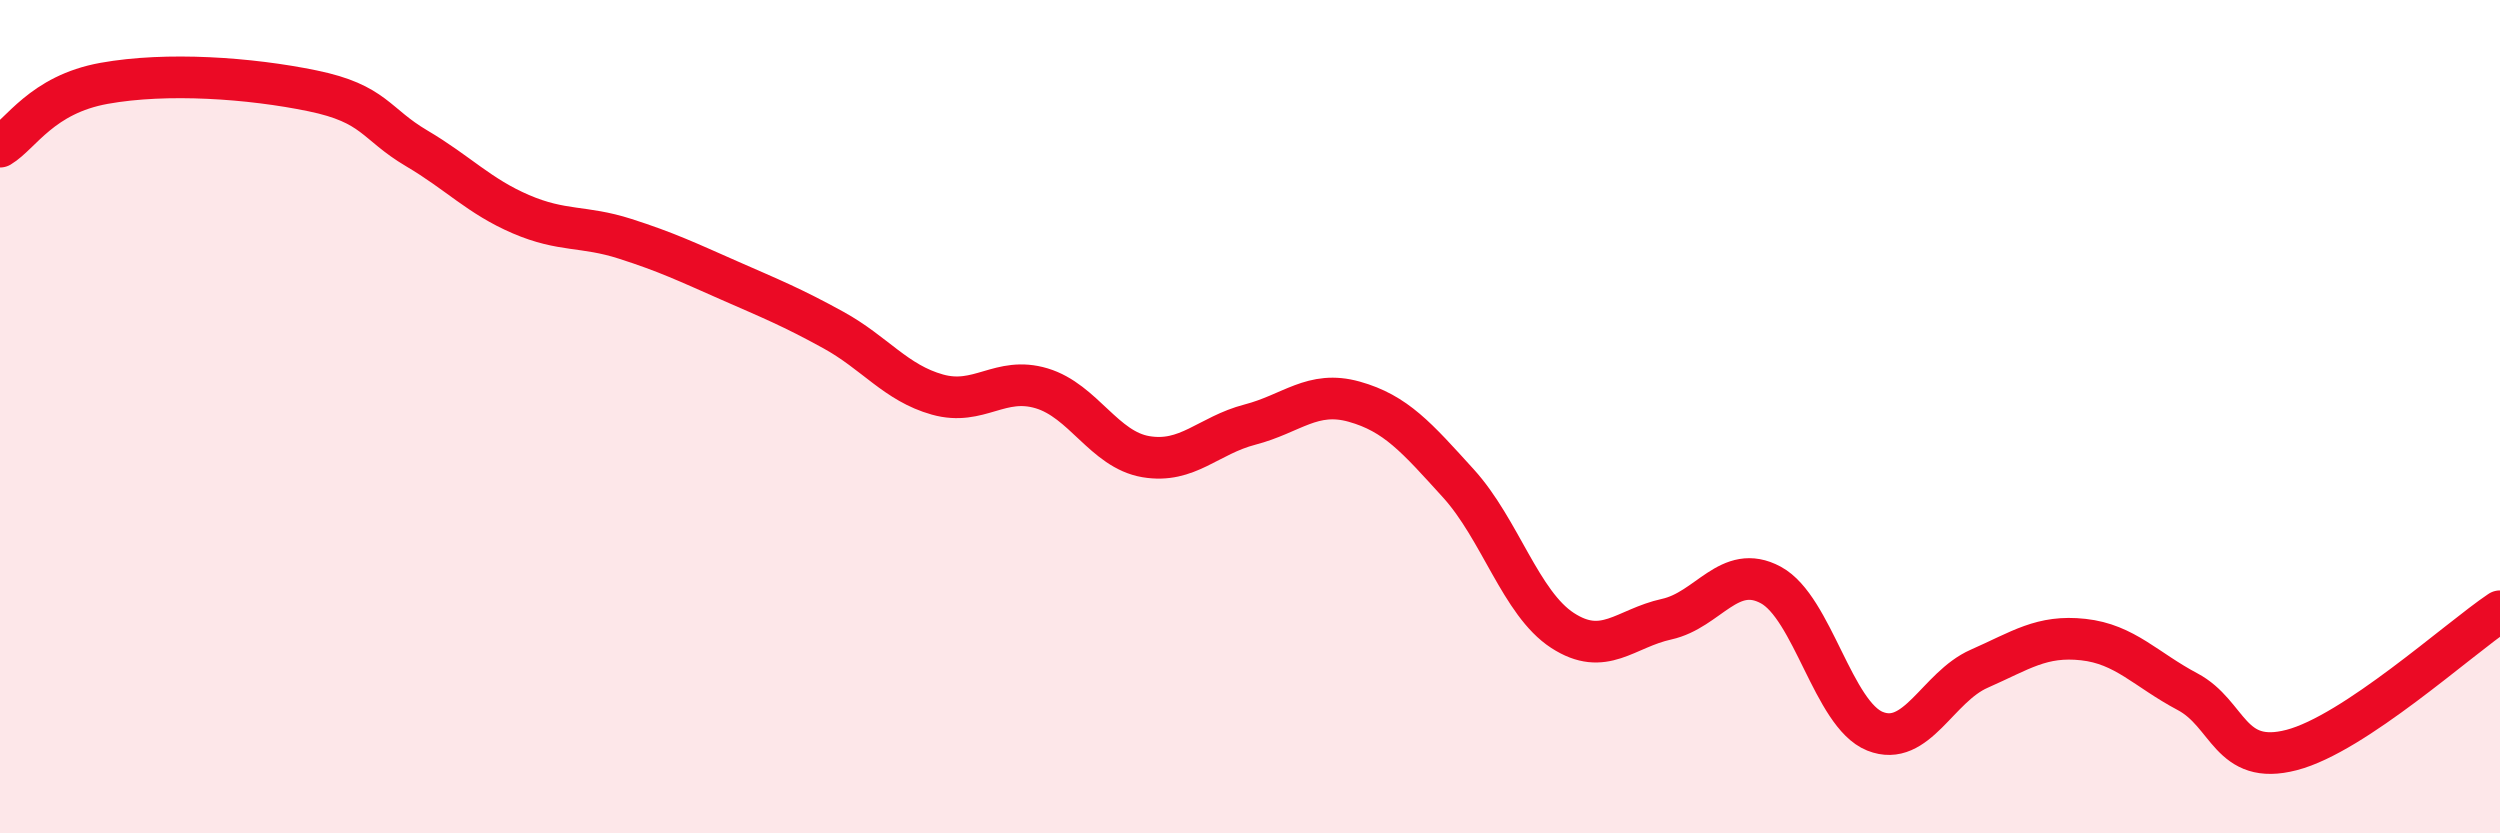 
    <svg width="60" height="20" viewBox="0 0 60 20" xmlns="http://www.w3.org/2000/svg">
      <path
        d="M 0,3.52 C 0.5,3.22 1,2.27 2.5,2 C 4,1.73 6,1.87 7.5,2.18 C 9,2.49 9,2.97 10,3.56 C 11,4.15 11.5,4.71 12.5,5.14 C 13.5,5.57 14,5.41 15,5.73 C 16,6.05 16.5,6.29 17.5,6.73 C 18.5,7.17 19,7.37 20,7.92 C 21,8.47 21.5,9.19 22.5,9.47 C 23.5,9.75 24,9.02 25,9.32 C 26,9.62 26.5,10.79 27.5,10.96 C 28.5,11.13 29,10.45 30,10.19 C 31,9.93 31.5,9.36 32.5,9.64 C 33.5,9.92 34,10.5 35,11.6 C 36,12.7 36.5,14.48 37.5,15.13 C 38.5,15.78 39,15.08 40,14.86 C 41,14.64 41.5,13.5 42.5,14.04 C 43.5,14.58 44,17.15 45,17.55 C 46,17.95 46.5,16.49 47.5,16.05 C 48.5,15.61 49,15.24 50,15.35 C 51,15.46 51.5,16.07 52.5,16.6 C 53.5,17.13 53.5,18.39 55,18 C 56.5,17.61 59,15.34 60,14.67L60 20L0 20Z"
        fill="#EB0A25"
        opacity="0.1"
        stroke-linecap="round"
        stroke-linejoin="round"
      />
      <path
        d="M 0,3.52 C 0.5,3.22 1,2.27 2.5,2 C 4,1.73 6,1.87 7.5,2.18 C 9,2.49 9,2.97 10,3.56 C 11,4.15 11.5,4.71 12.5,5.14 C 13.5,5.57 14,5.41 15,5.73 C 16,6.05 16.5,6.29 17.5,6.73 C 18.5,7.17 19,7.37 20,7.92 C 21,8.47 21.5,9.19 22.5,9.47 C 23.5,9.75 24,9.02 25,9.32 C 26,9.62 26.5,10.79 27.5,10.96 C 28.5,11.13 29,10.45 30,10.19 C 31,9.93 31.5,9.36 32.5,9.64 C 33.5,9.92 34,10.5 35,11.6 C 36,12.7 36.5,14.48 37.5,15.13 C 38.5,15.78 39,15.08 40,14.86 C 41,14.64 41.5,13.5 42.5,14.04 C 43.5,14.58 44,17.15 45,17.55 C 46,17.95 46.5,16.49 47.5,16.05 C 48.5,15.61 49,15.24 50,15.35 C 51,15.46 51.5,16.07 52.5,16.6 C 53.5,17.13 53.5,18.39 55,18 C 56.5,17.61 59,15.34 60,14.67"
        stroke="#EB0A25"
        stroke-width="1"
        fill="none"
        stroke-linecap="round"
        stroke-linejoin="round"
      />
    </svg>
  